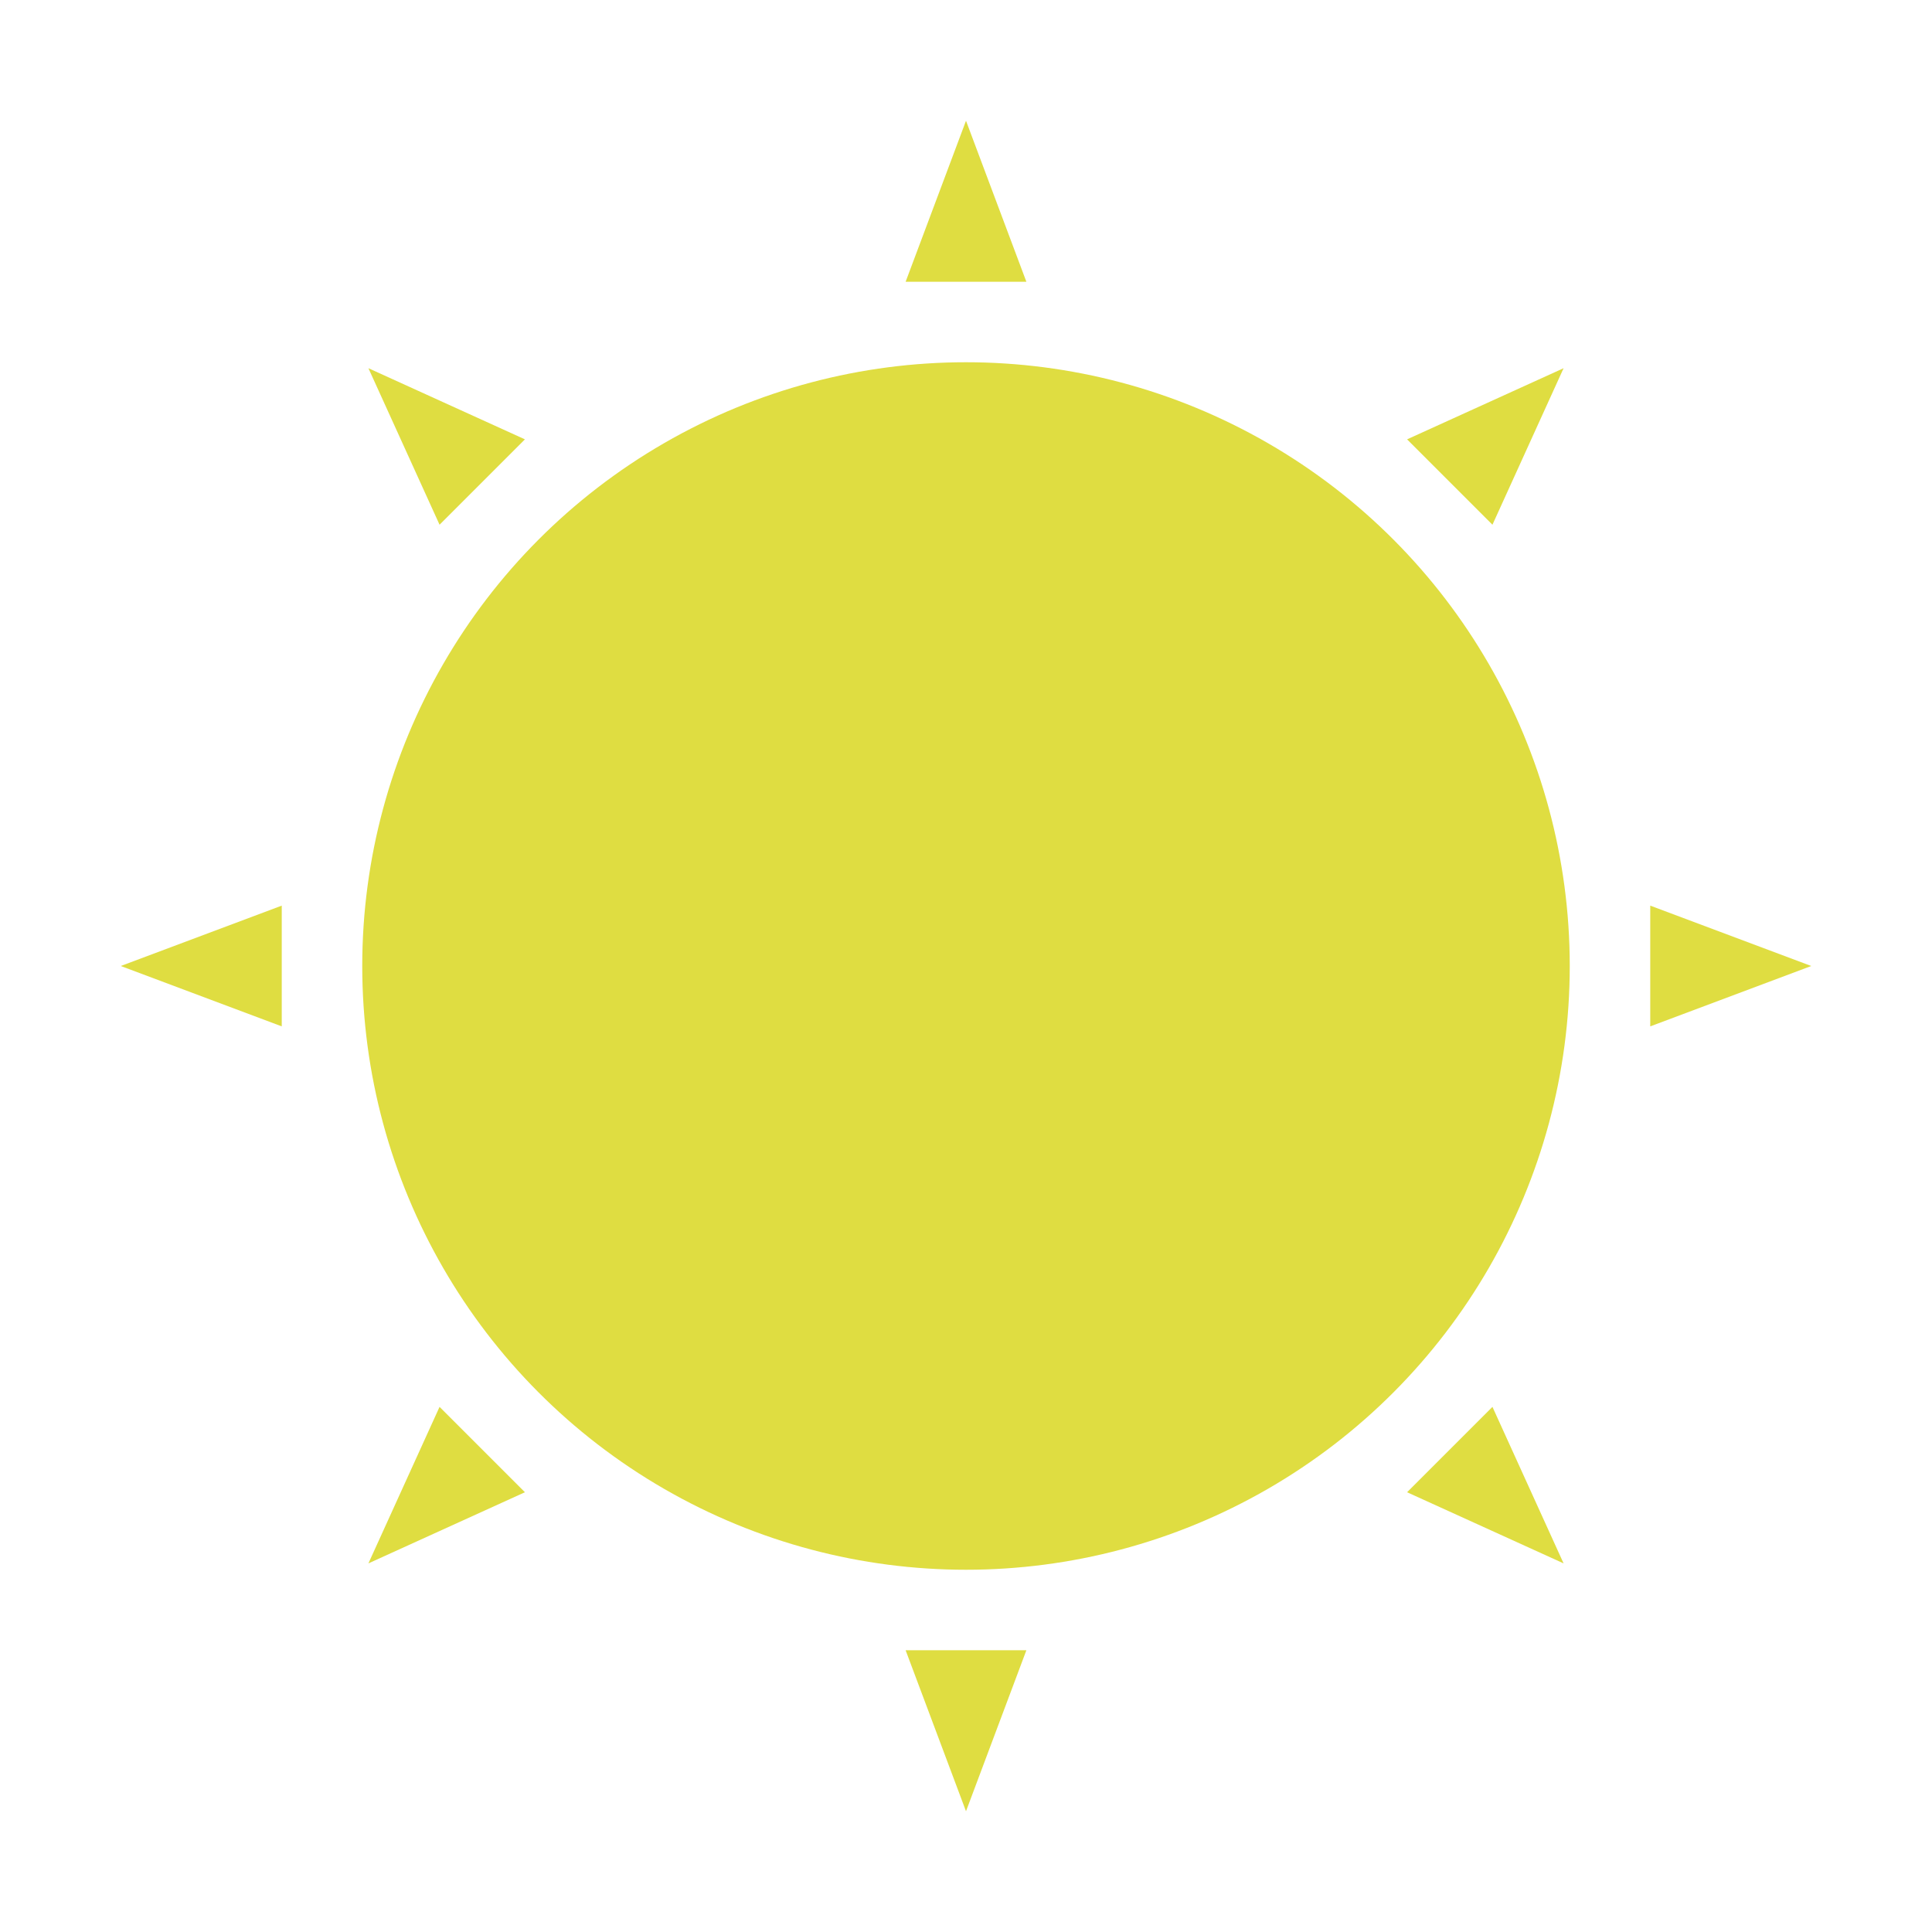 <svg xmlns="http://www.w3.org/2000/svg" viewBox="0 0 48 48" style="enable-background:new">
 <circle cx="24" cy="24" r="15" style="fill:#dfdd41;opacity:1;fill-opacity:1;stroke:none;fill-rule:nonzero"/>
 <g>
  <path d="m 24 3 1.5 4 -3 0 z" style="fill:#dfdd41;opacity:1;fill-opacity:1;stroke:none;fill-rule:nonzero"/>
  <path d="m 24 45 -1.5 -4 3 0 z" style="fill:#dfdd41;opacity:1;fill-opacity:1;stroke:none;fill-rule:nonzero"/>
  <path d="m 45 24 -4 1.5 0 -3 z" style="fill:#dfdd41;opacity:1;fill-opacity:1;stroke:none;fill-rule:nonzero"/>
  <path d="m 3 24 4 -1.5 0 3 z" style="fill:#dfdd41;opacity:1;fill-opacity:1;stroke:none;fill-rule:nonzero"/>
 </g>
 <g transform="matrix(0.707,0.707,-0.707,0.707,24,-9.941)">
  <path d="m 24 3 1.5 4 -3 0 z" style="fill:#dfdd41;opacity:1;fill-opacity:1;stroke:none;fill-rule:nonzero"/>
  <path d="m 24 45 -1.5 -4 3 0 z" style="fill:#dfdd41;opacity:1;fill-opacity:1;stroke:none;fill-rule:nonzero"/>
  <path d="m 45 24 -4 1.5 0 -3 z" style="fill:#dfdd41;opacity:1;fill-opacity:1;stroke:none;fill-rule:nonzero"/>
  <path d="m 3 24 4 -1.5 0 3 z" style="fill:#dfdd41;opacity:1;fill-opacity:1;stroke:none;fill-rule:nonzero"/>
 </g>
</svg>
